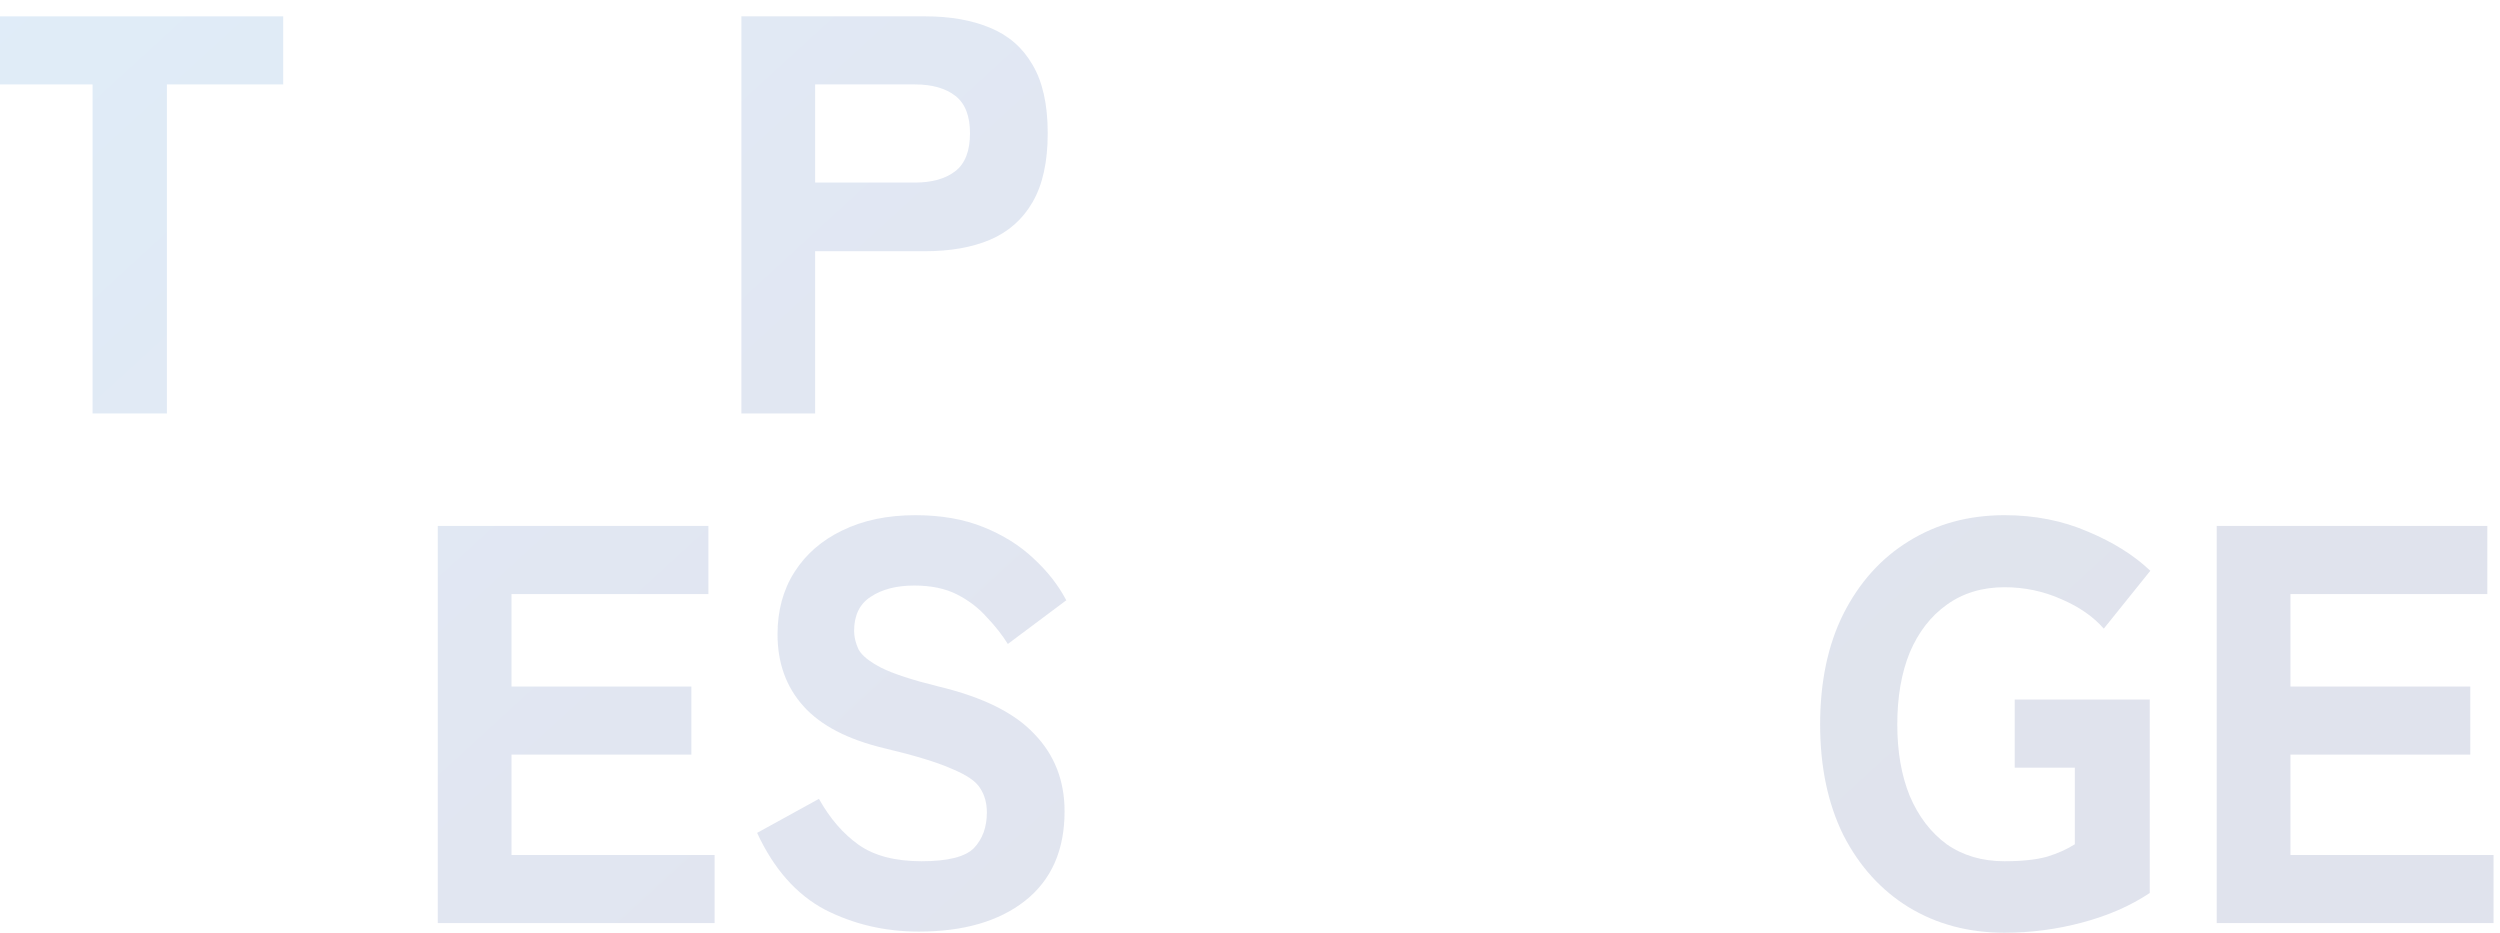 <svg fill="none" height="97" viewBox="0 0 260 97" width="260" xmlns="http://www.w3.org/2000/svg" xmlns:xlink="http://www.w3.org/1999/xlink"><linearGradient id="a"><stop offset="0" stop-color="#021c6a"/><stop offset=".49" stop-color="#0b318f"/><stop offset="1" stop-color="#0068c6"/></linearGradient><linearGradient id="b" gradientUnits="userSpaceOnUse" x1="177.995" x2="45.288" xlink:href="#a" y1="102.619" y2="-42.219"/><linearGradient id="c" gradientUnits="userSpaceOnUse" x1="177.995" x2="45.288" xlink:href="#a" y1="102.619" y2="-42.219"/><linearGradient id="d" gradientUnits="userSpaceOnUse" x1="177.995" x2="45.288" xlink:href="#a" y1="102.619" y2="-42.219"/><path d="m230.537 96v-41.3h28.143v7.08h-20.473v9.617h18.703v7.08h-18.703v10.443h21.122v7.08z" fill="url(#b)" opacity=".12"/><path d="m208.469 97.003c-3.737 0-7.061-.885-9.971-2.655-2.872-1.77-5.133-4.268-6.785-7.493-1.613-3.265-2.419-7.1-2.419-11.505 0-4.445.806-8.28 2.419-11.505 1.652-3.265 3.913-5.782 6.785-7.552 2.91-1.809 6.234-2.714 9.971-2.714 3.146 0 6.037.57 8.673 1.711 2.635 1.101 4.798 2.458 6.49 4.071l-4.838 6.018c-1.102-1.259-2.577-2.281-4.425-3.068-1.849-.826-3.816-1.239-5.9-1.239-2.321 0-4.327.61-6.018 1.829-1.652 1.18-2.931 2.832-3.835 4.956-.866 2.124-1.298 4.622-1.298 7.493 0 2.832.432 5.31 1.298 7.434.904 2.124 2.183 3.796 3.835 5.015 1.691 1.18 3.697 1.77 6.018 1.77 1.809 0 3.284-.157 4.425-.472 1.14-.354 2.104-.787 2.891-1.298v-7.965h-6.254v-7.08h14.042v20.119c-2.006 1.337-4.347 2.36-7.021 3.068-2.636.708-5.33 1.062-8.083 1.062z" fill="url(#c)" opacity=".12"/><path d="m150.829 96 15.517-41.3h6.785l15.517 41.3h-8.673l-2.773-8.201h-15.163l-2.773 8.201zm13.688-15.281h10.266l-5.074-14.986z" fill="url(#b)" opacity=".12"/><path d="m132.602 96.885c-3.54 0-6.805-.767-9.794-2.301-2.95-1.573-5.291-4.228-7.021-7.965l6.431-3.54c1.14 2.045 2.517 3.638 4.13 4.779 1.612 1.141 3.795 1.711 6.549 1.711 2.714 0 4.523-.452 5.428-1.357.904-.944 1.357-2.183 1.357-3.717 0-.983-.236-1.829-.708-2.537-.433-.708-1.416-1.377-2.95-2.006-1.495-.669-3.816-1.377-6.962-2.124-3.816-.905-6.628-2.36-8.437-4.366-1.81-2.006-2.714-4.504-2.714-7.493 0-2.478.59-4.641 1.77-6.49s2.832-3.284 4.956-4.307c2.163-1.062 4.7-1.593 7.611-1.593 2.674 0 5.034.413 7.08 1.239 2.045.826 3.776 1.908 5.192 3.245 1.455 1.337 2.596 2.793 3.422 4.366l-6.077 4.543c-.59-.944-1.318-1.868-2.183-2.773-.826-.944-1.849-1.731-3.068-2.36-1.22-.629-2.714-.944-4.484-.944-1.849 0-3.363.393-4.543 1.18-1.141.747-1.711 1.927-1.711 3.54 0 .629.157 1.278.472 1.947.354.629 1.14 1.259 2.36 1.888 1.258.629 3.245 1.278 5.959 1.947 4.602 1.101 7.925 2.753 9.971 4.956 2.084 2.163 3.127 4.838 3.127 8.024 0 4.051-1.377 7.159-4.13 9.322-2.714 2.124-6.392 3.186-11.033 3.186z" fill="url(#c)" opacity=".12"/><path d="m95.554 96.885c-3.54 0-6.805-.767-9.794-2.301-2.95-1.573-5.29-4.228-7.021-7.965l6.431-3.54c1.141 2.045 2.517 3.638 4.13 4.779 1.613 1.141 3.796 1.711 6.549 1.711 2.714 0 4.523-.452 5.428-1.357.904-.944 1.357-2.183 1.357-3.717 0-.983-.236-1.829-.708-2.537-.433-.708-1.416-1.377-2.95-2.006-1.495-.669-3.815-1.377-6.962-2.124-3.815-.905-6.628-2.36-8.437-4.366-1.809-2.006-2.714-4.504-2.714-7.493 0-2.478.59-4.641 1.77-6.49s2.832-3.284 4.956-4.307c2.163-1.062 4.7-1.593 7.611-1.593 2.675 0 5.034.413 7.08 1.239 2.045.826 3.776 1.908 5.192 3.245 1.455 1.337 2.596 2.793 3.422 4.366l-6.077 4.543c-.59-.944-1.318-1.868-2.183-2.773-.826-.944-1.849-1.731-3.068-2.36-1.219-.629-2.714-.944-4.484-.944-1.849 0-3.363.393-4.543 1.18-1.141.747-1.711 1.927-1.711 3.54 0 .629.157 1.278.472 1.947.354.629 1.141 1.259 2.36 1.888 1.259.629 3.245 1.278 5.959 1.947 4.602 1.101 7.925 2.753 9.971 4.956 2.084 2.163 3.127 4.838 3.127 8.024 0 4.051-1.377 7.159-4.13 9.322-2.714 2.124-6.392 3.186-11.033 3.186z" fill="url(#c)" opacity=".12"/><g fill="url(#b)"><path d="m45.528 96v-41.3h28.143v7.08h-20.473v9.617h18.703v7.08h-18.703v10.443h21.122v7.08z" opacity=".12"/><path d="m-.047 96v-41.3h7.67l11.21 19.47 11.092-19.47h7.729v41.3h-7.788v-28.025l-8.85 16.048h-4.484l-8.85-16.048v28.025z" opacity=".12"/><path d="m77.103 43v-41.3h19.116c2.596 0 4.838.393 6.726 1.18 1.927.787 3.402 2.065 4.425 3.835 1.062 1.77 1.593 4.15 1.593 7.139s-.531 5.389-1.593 7.198c-1.023 1.77-2.498 3.068-4.425 3.894-1.888.787-4.13 1.18-6.726 1.18h-11.446v16.874zm7.67-24.013h10.384c1.77 0 3.166-.393 4.189-1.18 1.022-.787 1.534-2.104 1.534-3.953 0-1.809-.512-3.107-1.534-3.894-1.023-.787-2.419-1.18-4.189-1.18h-10.384z" opacity=".12"/></g><path d="m51.757 44.003c-3.737 0-7.08-.885-10.03-2.655s-5.271-4.268-6.962-7.493c-1.652-3.265-2.478-7.1-2.478-11.505 0-4.445.826-8.28 2.478-11.505 1.691-3.265 4.012-5.782 6.962-7.552 2.95-1.809 6.293-2.714 10.03-2.714 3.737 0 7.06.905 9.971 2.714 2.95 1.77 5.251 4.287 6.903 7.552 1.691 3.225 2.537 7.06 2.537 11.505 0 4.405-.846 8.24-2.537 11.505-1.652 3.225-3.953 5.723-6.903 7.493-2.911 1.77-6.234 2.655-9.971 2.655zm0-7.434c2.36 0 4.386-.59 6.077-1.77 1.731-1.219 3.048-2.891 3.953-5.015.944-2.124 1.416-4.602 1.416-7.434 0-2.871-.472-5.369-1.416-7.493-.905-2.124-2.222-3.776-3.953-4.956-1.691-1.219-3.717-1.829-6.077-1.829-2.321 0-4.346.61-6.077 1.829-1.691 1.18-3.009 2.832-3.953 4.956s-1.416 4.622-1.416 7.493c0 2.832.472 5.31 1.416 7.434s2.262 3.796 3.953 5.015c1.731 1.18 3.756 1.77 6.077 1.77z" fill="url(#c)" opacity=".12"/><path d="m9.629 43v-34.22h-12.154v-7.08h31.978v7.08h-12.095v34.22z" fill="url(#d)" opacity=".12"/></svg>